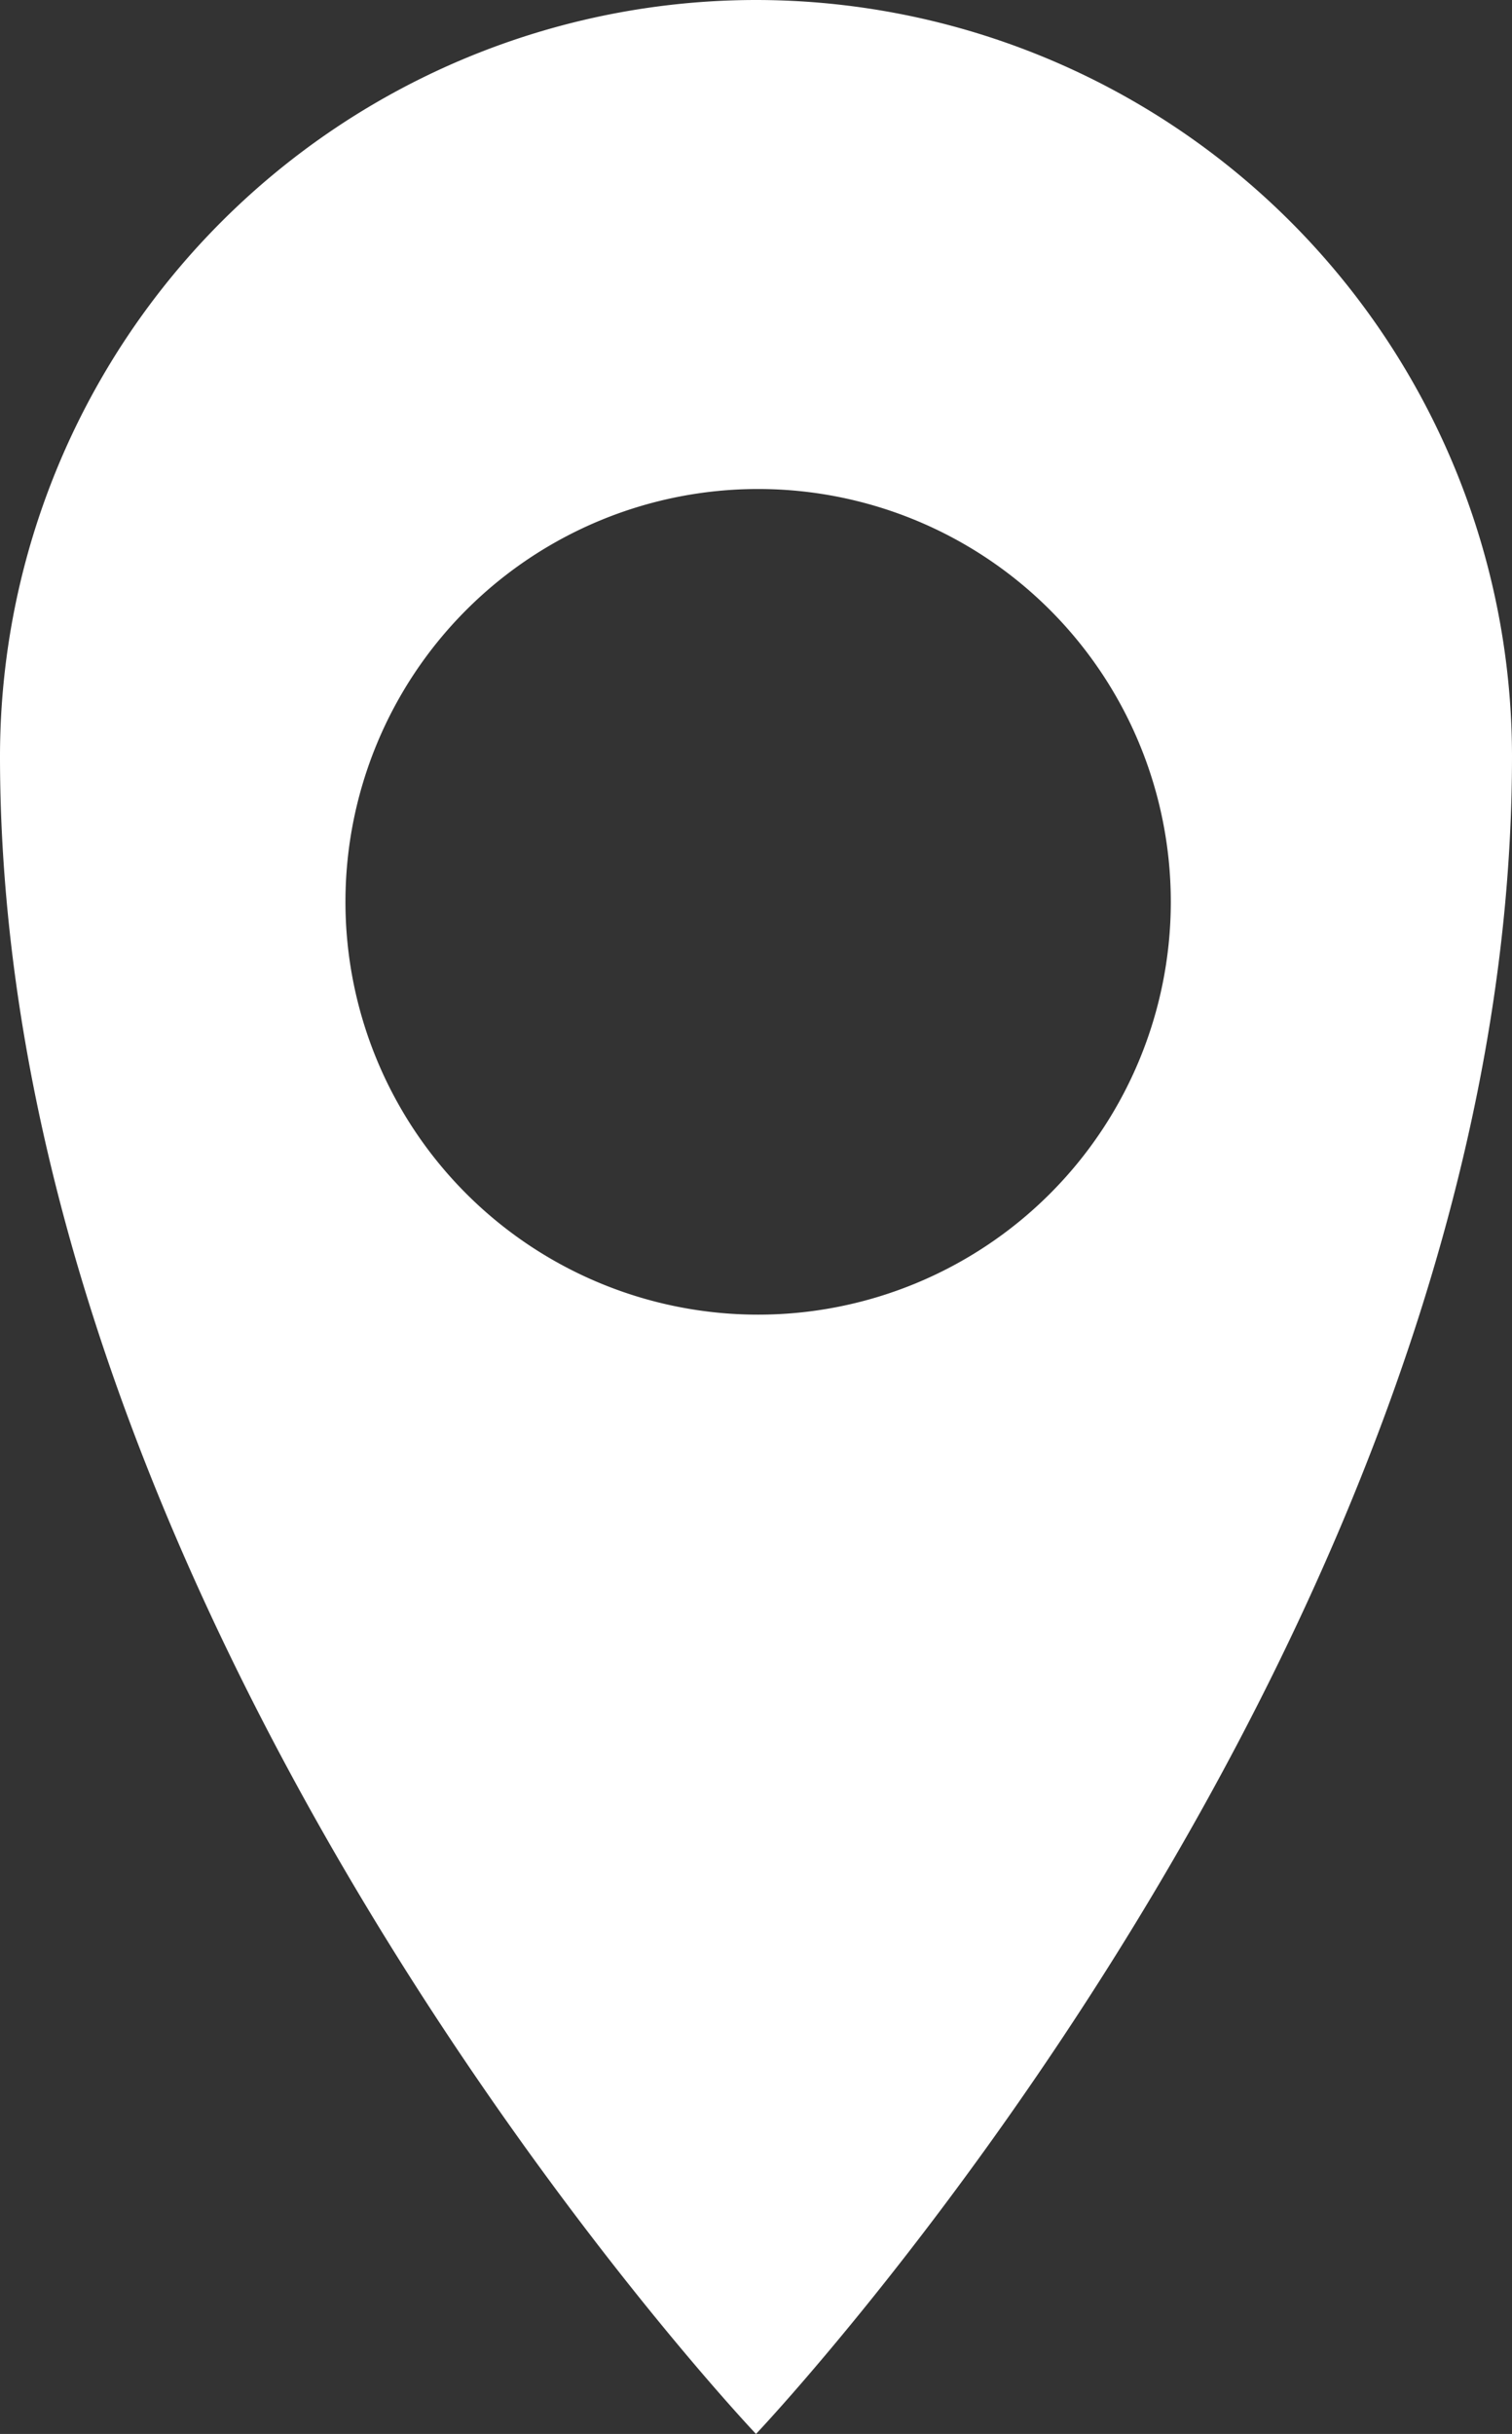 <svg xmlns="http://www.w3.org/2000/svg" viewBox="0 0 35.54 57.19"><rect x="0" y="0" width="35.54" height="57.19" fill="#333333" stroke="none"/><defs><style>.cls-1{fill:#fff;}</style></defs><g id="Ebene_2" data-name="Ebene 2"><g id="Ebene_1-2" data-name="Ebene 1"><path class="cls-1" d="M17.82,30.89a9.7,9.7,0,1,1,9.7-9.7,9.7,9.7,0,0,1-9.7,9.7M17.77,0A17.78,17.78,0,0,0,0,17.77C0,38.48,17.77,57.19,17.77,57.19S35.54,38.48,35.54,17.77A17.78,17.78,0,0,0,17.77,0"/></g></g></svg>
